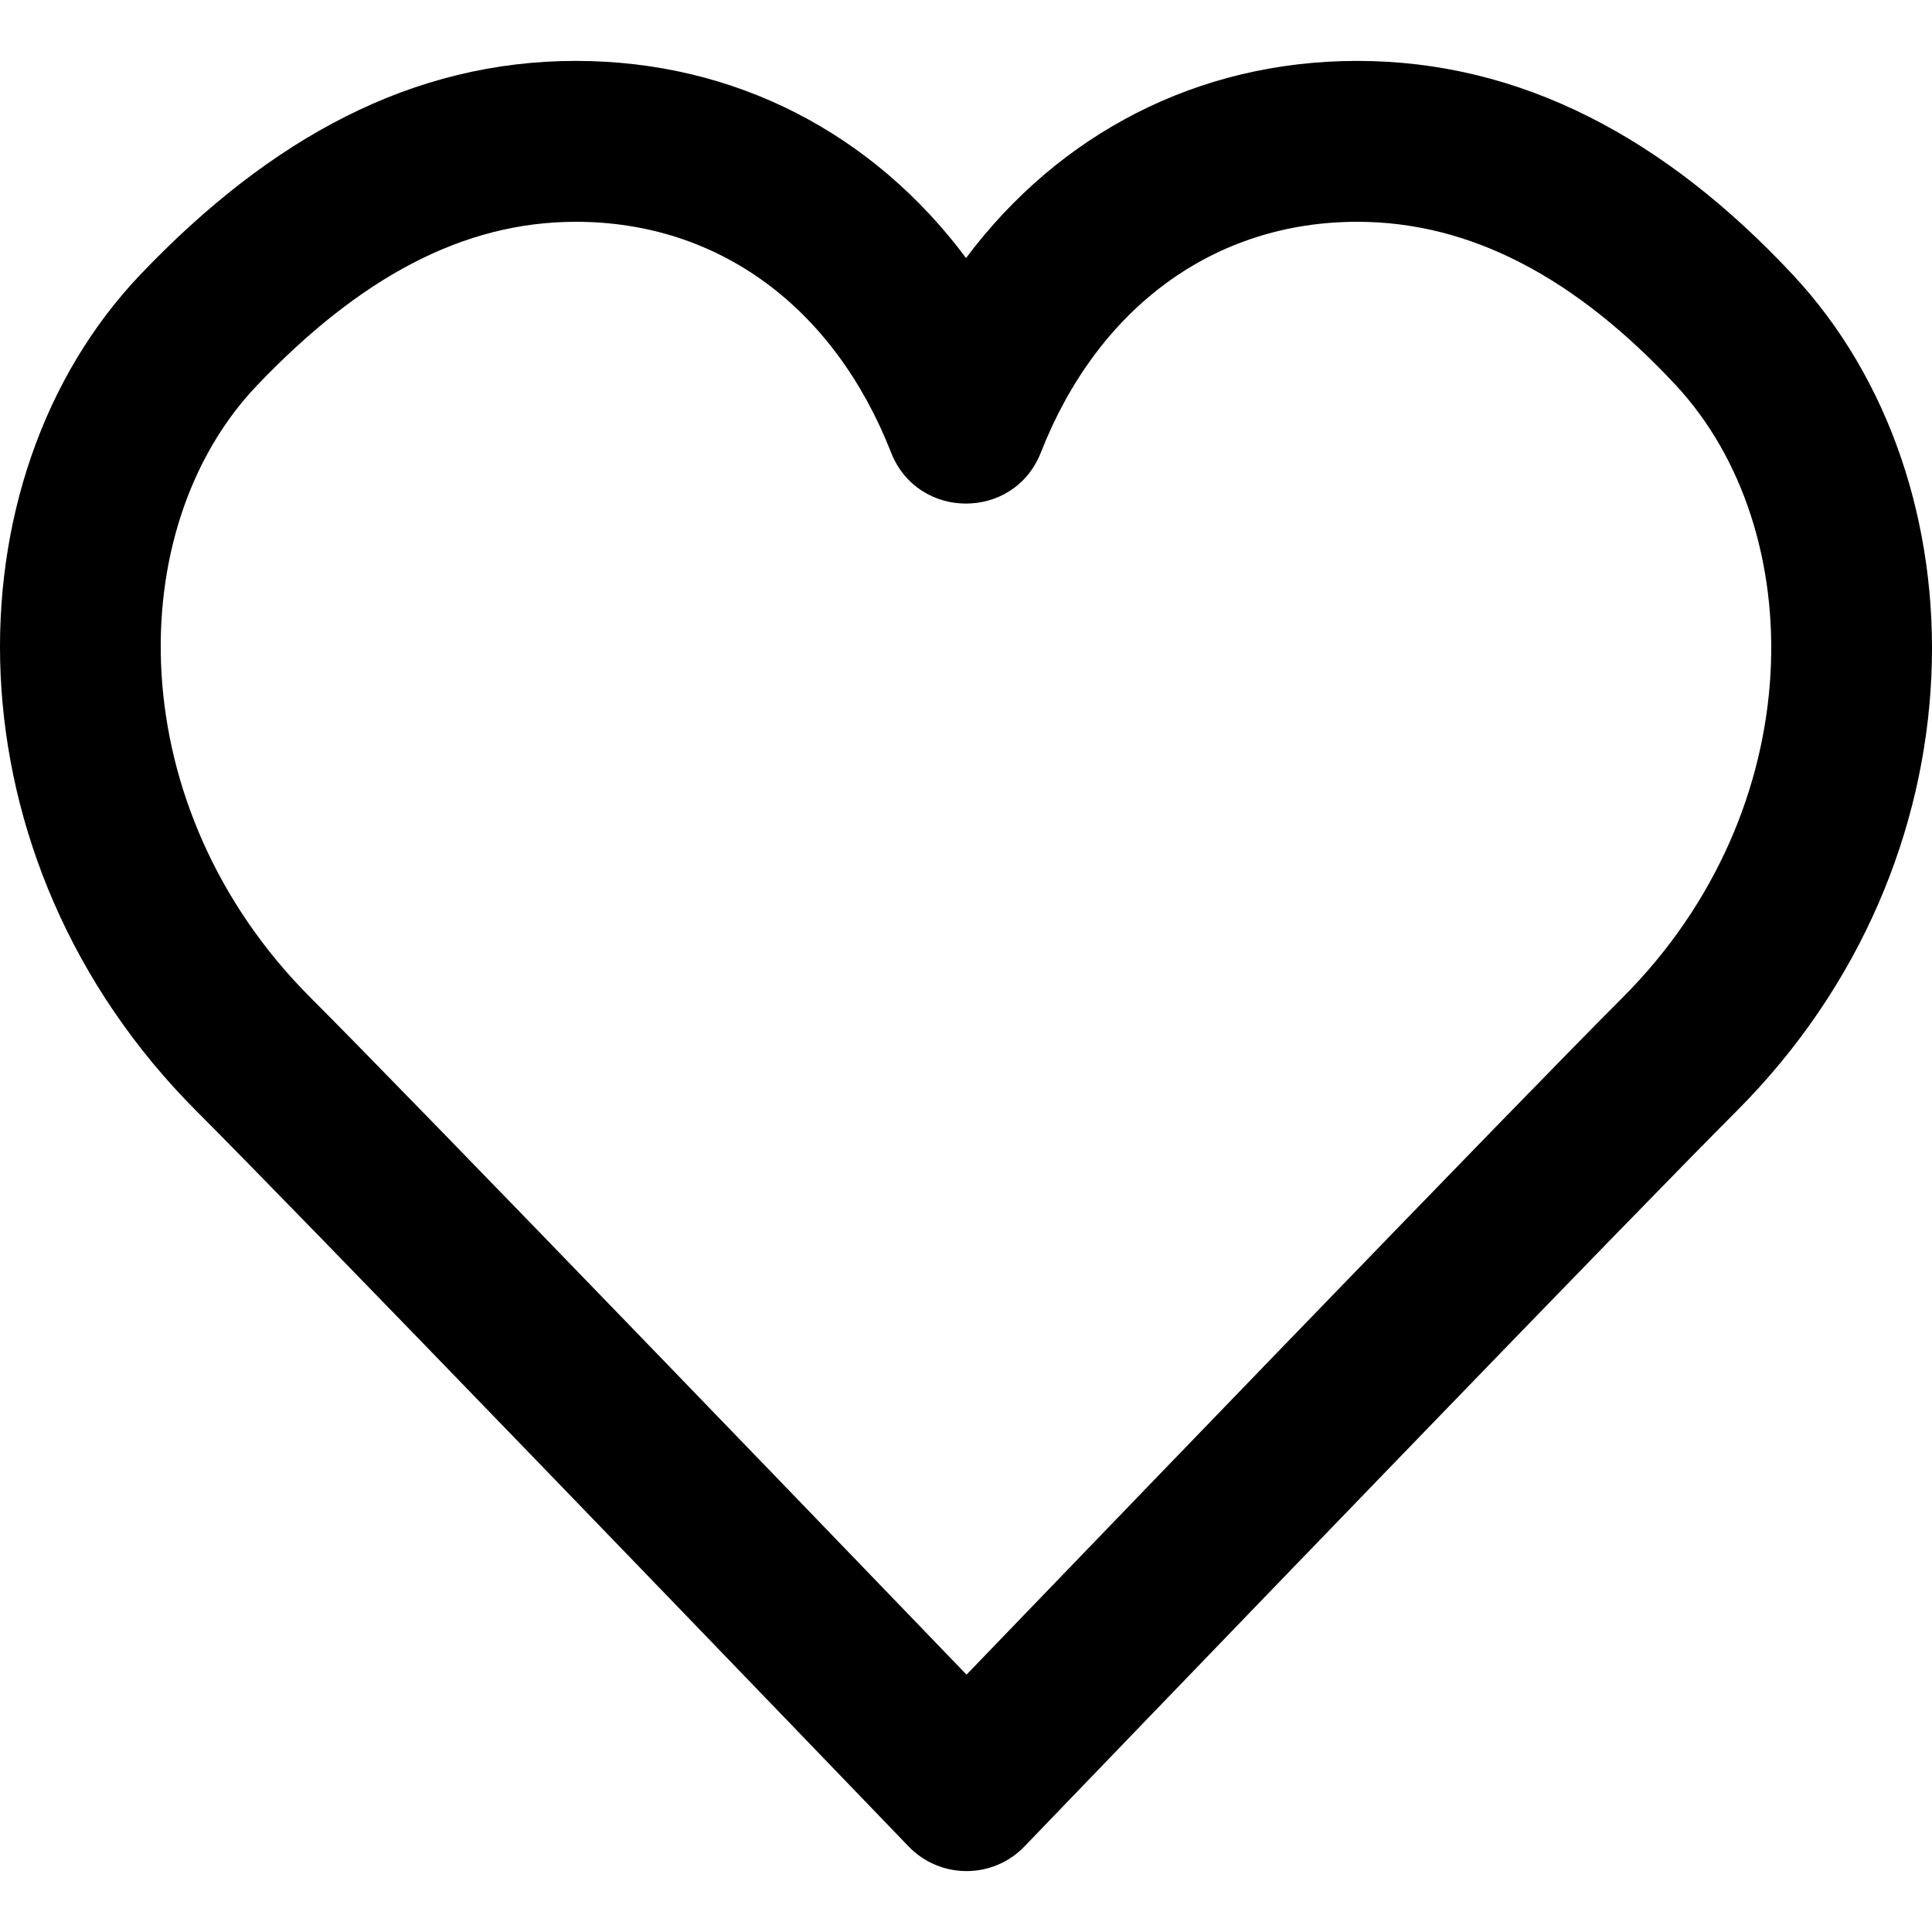 <?xml version="1.0" encoding="iso-8859-1"?>
<!-- Uploaded to: SVG Repo, www.svgrepo.com, Generator: SVG Repo Mixer Tools -->
<svg fill="#000000" height="800px" width="800px" version="1.1" id="Layer_1" xmlns="http://www.w3.org/2000/svg" xmlns:xlink="http://www.w3.org/1999/xlink" 
	 viewBox="0 0 512.37 512.37" xml:space="preserve">
<g>
	<g>
		<path d="M475.524,72.933c-33.872-36.293-72.122-56.78-115.583-56.78c-42.308,0-79.083,19.333-103.742,52.277
			c-24.591-32.968-61.208-52.277-103.49-52.277c-43.164,0-80.774,20.275-115.429,56.616
			c-51.87,54.357-52.062,155.013,14.925,221.999c13.003,13.003,45.393,46.322,91.094,93.615
			c21.934,22.7,44.674,46.277,67.387,69.854c7.95,8.252,15.328,15.915,21.947,22.792c6.806,7.073,6.806,7.073,8.317,8.643
			c8.393,8.726,22.357,8.726,30.751,0c1.51-1.57,1.51-1.57,8.316-8.643c6.619-6.877,13.997-14.539,21.947-22.792
			c22.713-23.577,45.453-47.154,66.715-69.158c46.373-47.99,78.763-81.308,91.766-94.312
			C527.176,228.038,526.702,127.752,475.524,72.933z M430.275,264.599c-13.253,13.253-45.689,46.619-91.606,94.137
			c-21.952,22.718-44.706,46.31-67.433,69.902c-5.236,5.435-10.224,10.615-14.91,15.482c-4.687-4.868-9.675-10.047-14.911-15.482
			c-22.727-23.592-45.482-47.184-66.76-69.205c-46.591-48.215-79.026-81.58-92.279-94.833C31.961,214.185,32.102,140,68.154,102.22
			c27.31-28.64,54.69-43.4,84.555-43.4c37.759,0,68.431,22.518,83.608,61.191c7.085,18.053,32.633,18.053,39.718,0
			c15.143-38.586,46.063-61.191,83.907-61.191c30.166,0,57.925,14.868,84.393,43.228
			C480.097,140.355,480.447,214.426,430.275,264.599z"/>
	</g>
</g>
</svg>